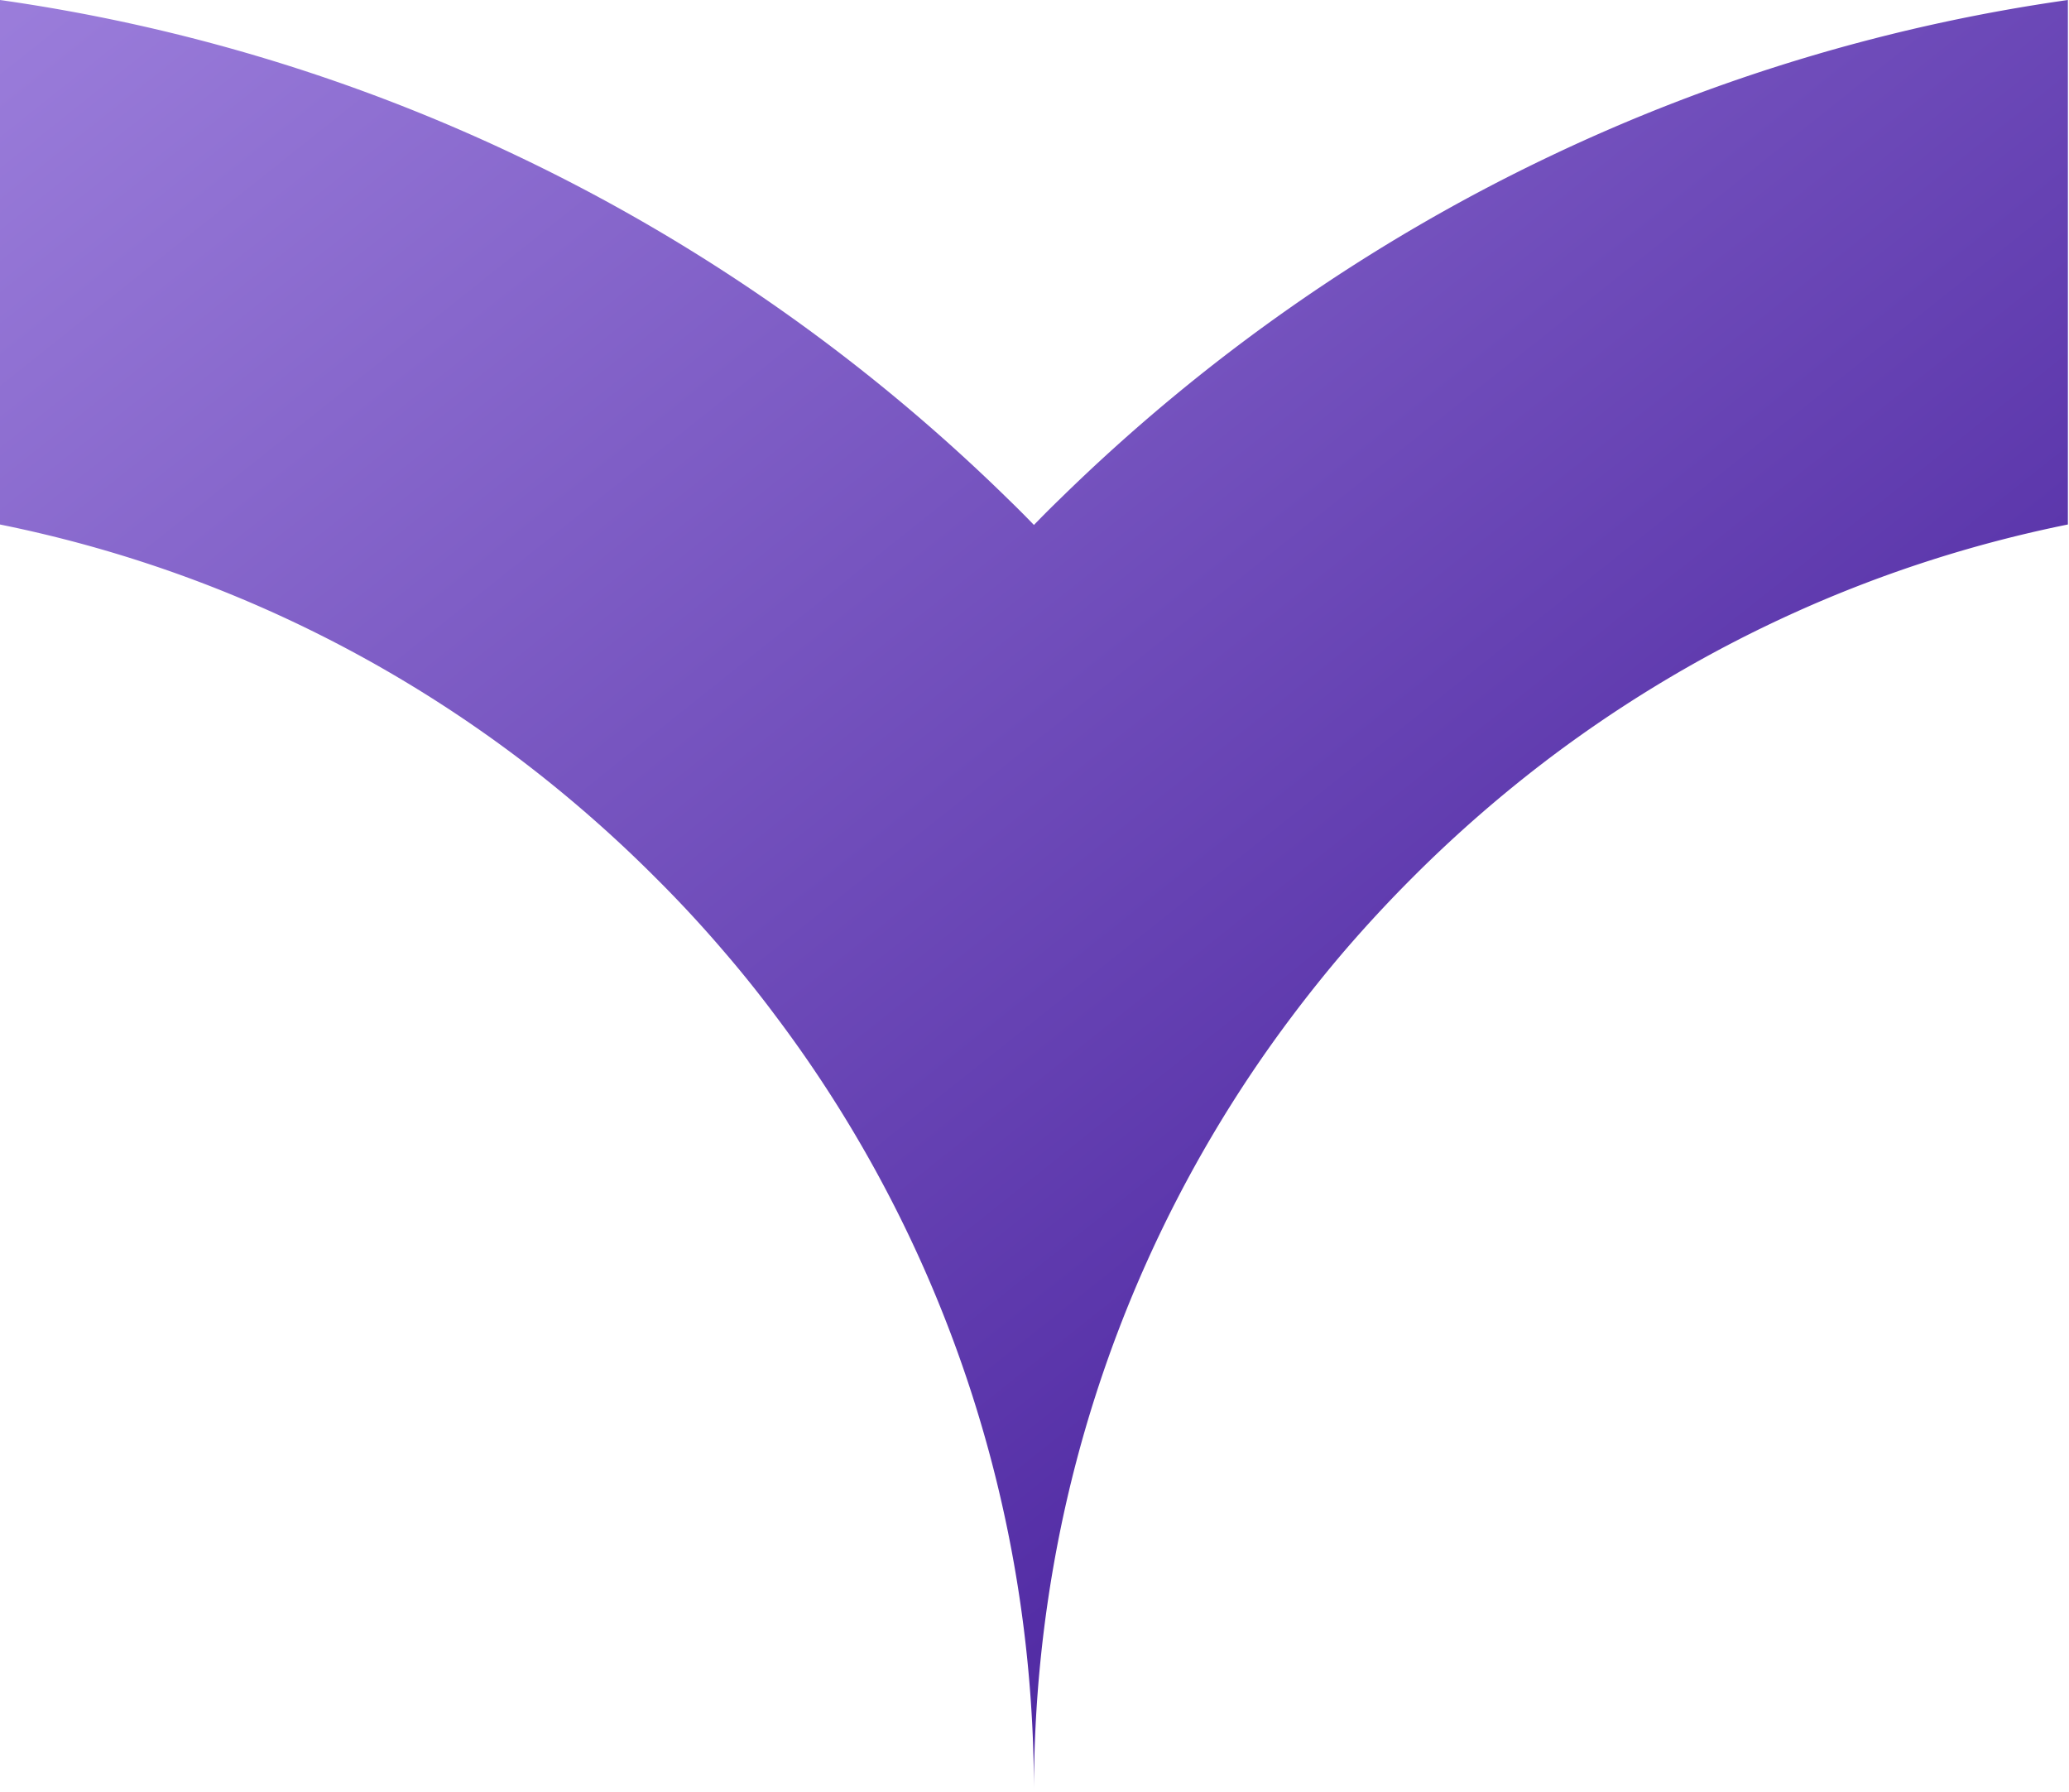 <svg xmlns="http://www.w3.org/2000/svg" width="179" height="155" fill="none"><path fill="url(#a)" d="M178.904 0v45.37c-16.217 3.281-31.44 10.12-44.736 20.121a113.714 113.714 0 0 0-11.964 10.418 116.15 116.15 0 0 0-5.902 6.363 114.937 114.937 0 0 0-4.512 5.626 110.728 110.728 0 0 0-20.112 44.735A112.937 112.937 0 0 0 89.452 155c0-7.595-.755-15.09-2.226-22.367a110.722 110.722 0 0 0-20.112-44.735 100.991 100.991 0 0 0-4.511-5.626 106.49 106.49 0 0 0-5.903-6.363 113.685 113.685 0 0 0-11.964-10.418C31.44 55.491 16.217 48.651 0 45.371V0a154.629 154.629 0 0 1 44.736 13.48c15.78 7.495 30.109 17.576 42.45 29.664a91.36 91.36 0 0 1 2.266 2.267 91.184 91.184 0 0 1 2.266-2.267c12.341-12.088 26.67-22.168 42.45-29.664A154.638 154.638 0 0 1 178.904 0z"/><defs><linearGradient id="a" x1="-82.813" x2="128.034" y1="-79.316" y2="185.239" gradientUnits="userSpaceOnUse"><stop stop-color="#CBB3FF"/><stop offset="1" stop-color="#3B1293"/></linearGradient></defs></svg>